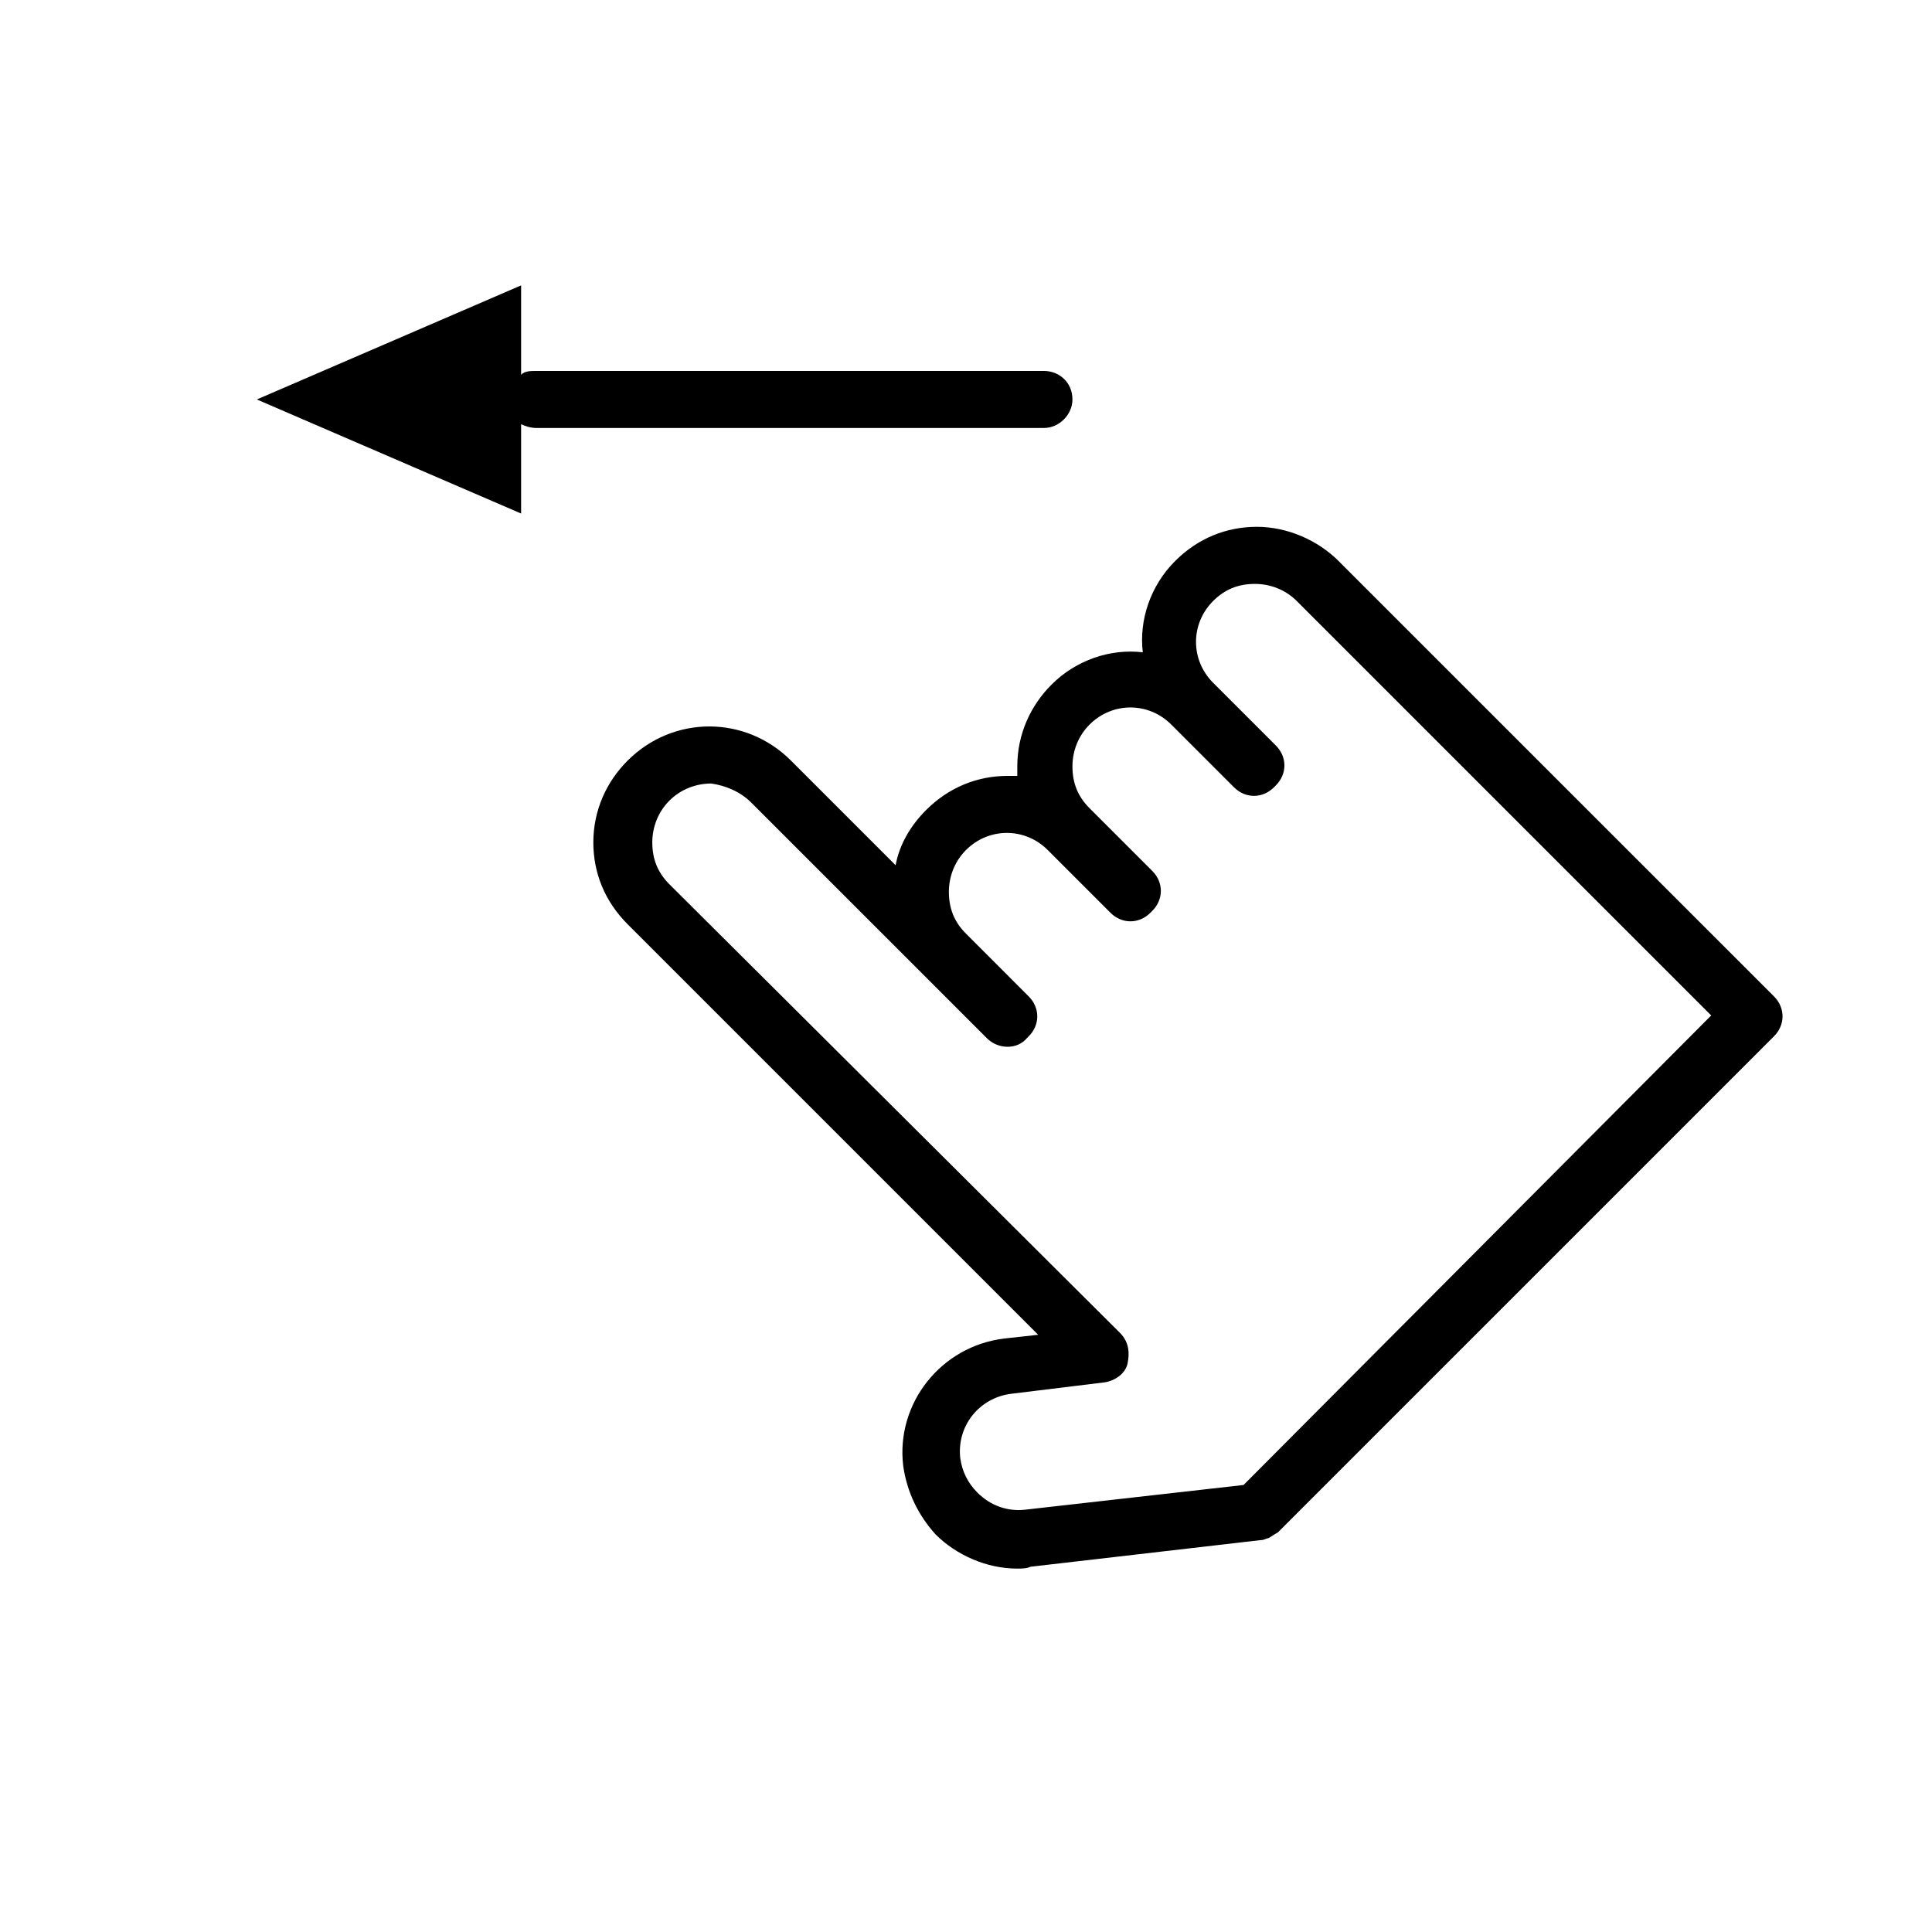 <?xml version="1.0" encoding="UTF-8"?>
<!-- Uploaded to: ICON Repo, www.svgrepo.com, Generator: ICON Repo Mixer Tools -->
<svg fill="#000000" width="800px" height="800px" version="1.1" viewBox="144 144 512 512" xmlns="http://www.w3.org/2000/svg">
 <path d="m428.21 249.86c0 4.031-3.527 7.559-7.559 7.559h-134.52c-1.512 0-3.023-0.504-4.031-1.008v23.68l-70.031-30.23 70.031-30.23v23.68c1.008-1.008 2.519-1.008 4.031-1.008h134.52c4.031 0 7.559 3.023 7.559 7.559zm-11.082 309.34 60.961-7.055c1.008 0 1.512-0.504 2.016-0.504 1.008-0.504 1.512-1.008 2.519-1.512l131.5-131.5c3.023-3.023 3.023-7.559 0-10.578l-115.38-115.37c-5.543-5.543-13.602-9.07-21.664-9.07s-15.617 3.023-21.664 9.07c-6.551 6.551-9.574 15.617-8.566 24.184-8.566-1.008-17.633 2.016-24.184 8.566-5.543 5.543-9.07 13.098-9.07 21.664v2.519h-2.519c-8.062 0-15.617 3.023-21.664 9.07-4.031 4.031-7.055 9.07-8.062 14.609l-27.711-27.711c-12.09-12.09-31.234-12.09-43.328 0-5.543 5.543-9.07 13.098-9.07 21.664 0 8.062 3.023 15.617 9.07 21.664l108.82 108.82-9.062 1.004c-16.625 2.016-28.719 17.129-26.703 33.754 1.008 7.055 4.031 13.098 8.566 18.137 5.543 5.543 13.602 9.07 21.664 9.07 1.008 0 2.519 0 3.527-0.504zm-74.062-202.53 62.473 62.473c3.023 3.023 8.062 3.023 10.578 0l0.504-0.504c3.023-3.023 3.023-7.559 0-10.578l-16.621-16.629c-3.023-3.023-4.535-6.551-4.535-11.082 0-4.031 1.512-8.062 4.535-11.082 6.047-6.047 15.617-6.047 21.664 0l16.625 16.625c3.023 3.023 7.559 3.023 10.578 0l0.504-0.504c3.023-3.023 3.023-7.559 0-10.578l-16.625-16.625c-3.023-3.023-4.535-6.551-4.535-11.082 0-4.031 1.512-8.062 4.535-11.082 6.047-6.047 15.617-6.047 21.664 0l16.625 16.625c3.023 3.023 7.559 3.023 10.578 0l0.504-0.504c3.023-3.023 3.023-7.559 0-10.578l-16.625-16.625c-6.047-6.047-6.047-15.617 0-21.664 3.023-3.023 6.551-4.535 11.082-4.535 4.031 0 8.062 1.512 11.082 4.535l109.83 109.83-123.93 124.43-57.938 6.551c-4.535 0.504-9.07-1.008-12.594-4.535-2.519-2.519-4.031-5.543-4.535-9.07-1.008-8.566 5.039-16.121 13.602-17.129l24.688-3.023c3.023-0.504 5.543-2.519 6.047-5.039 0.504-2.519 0.504-5.543-2.016-8.062l-119.41-118.89c-3.023-3.023-4.535-6.551-4.535-11.082 0-4.031 1.512-8.062 4.535-11.082 3.023-3.023 7.055-4.535 11.082-4.535 3.531 0.5 7.562 2.012 10.582 5.035z"/>
</svg>